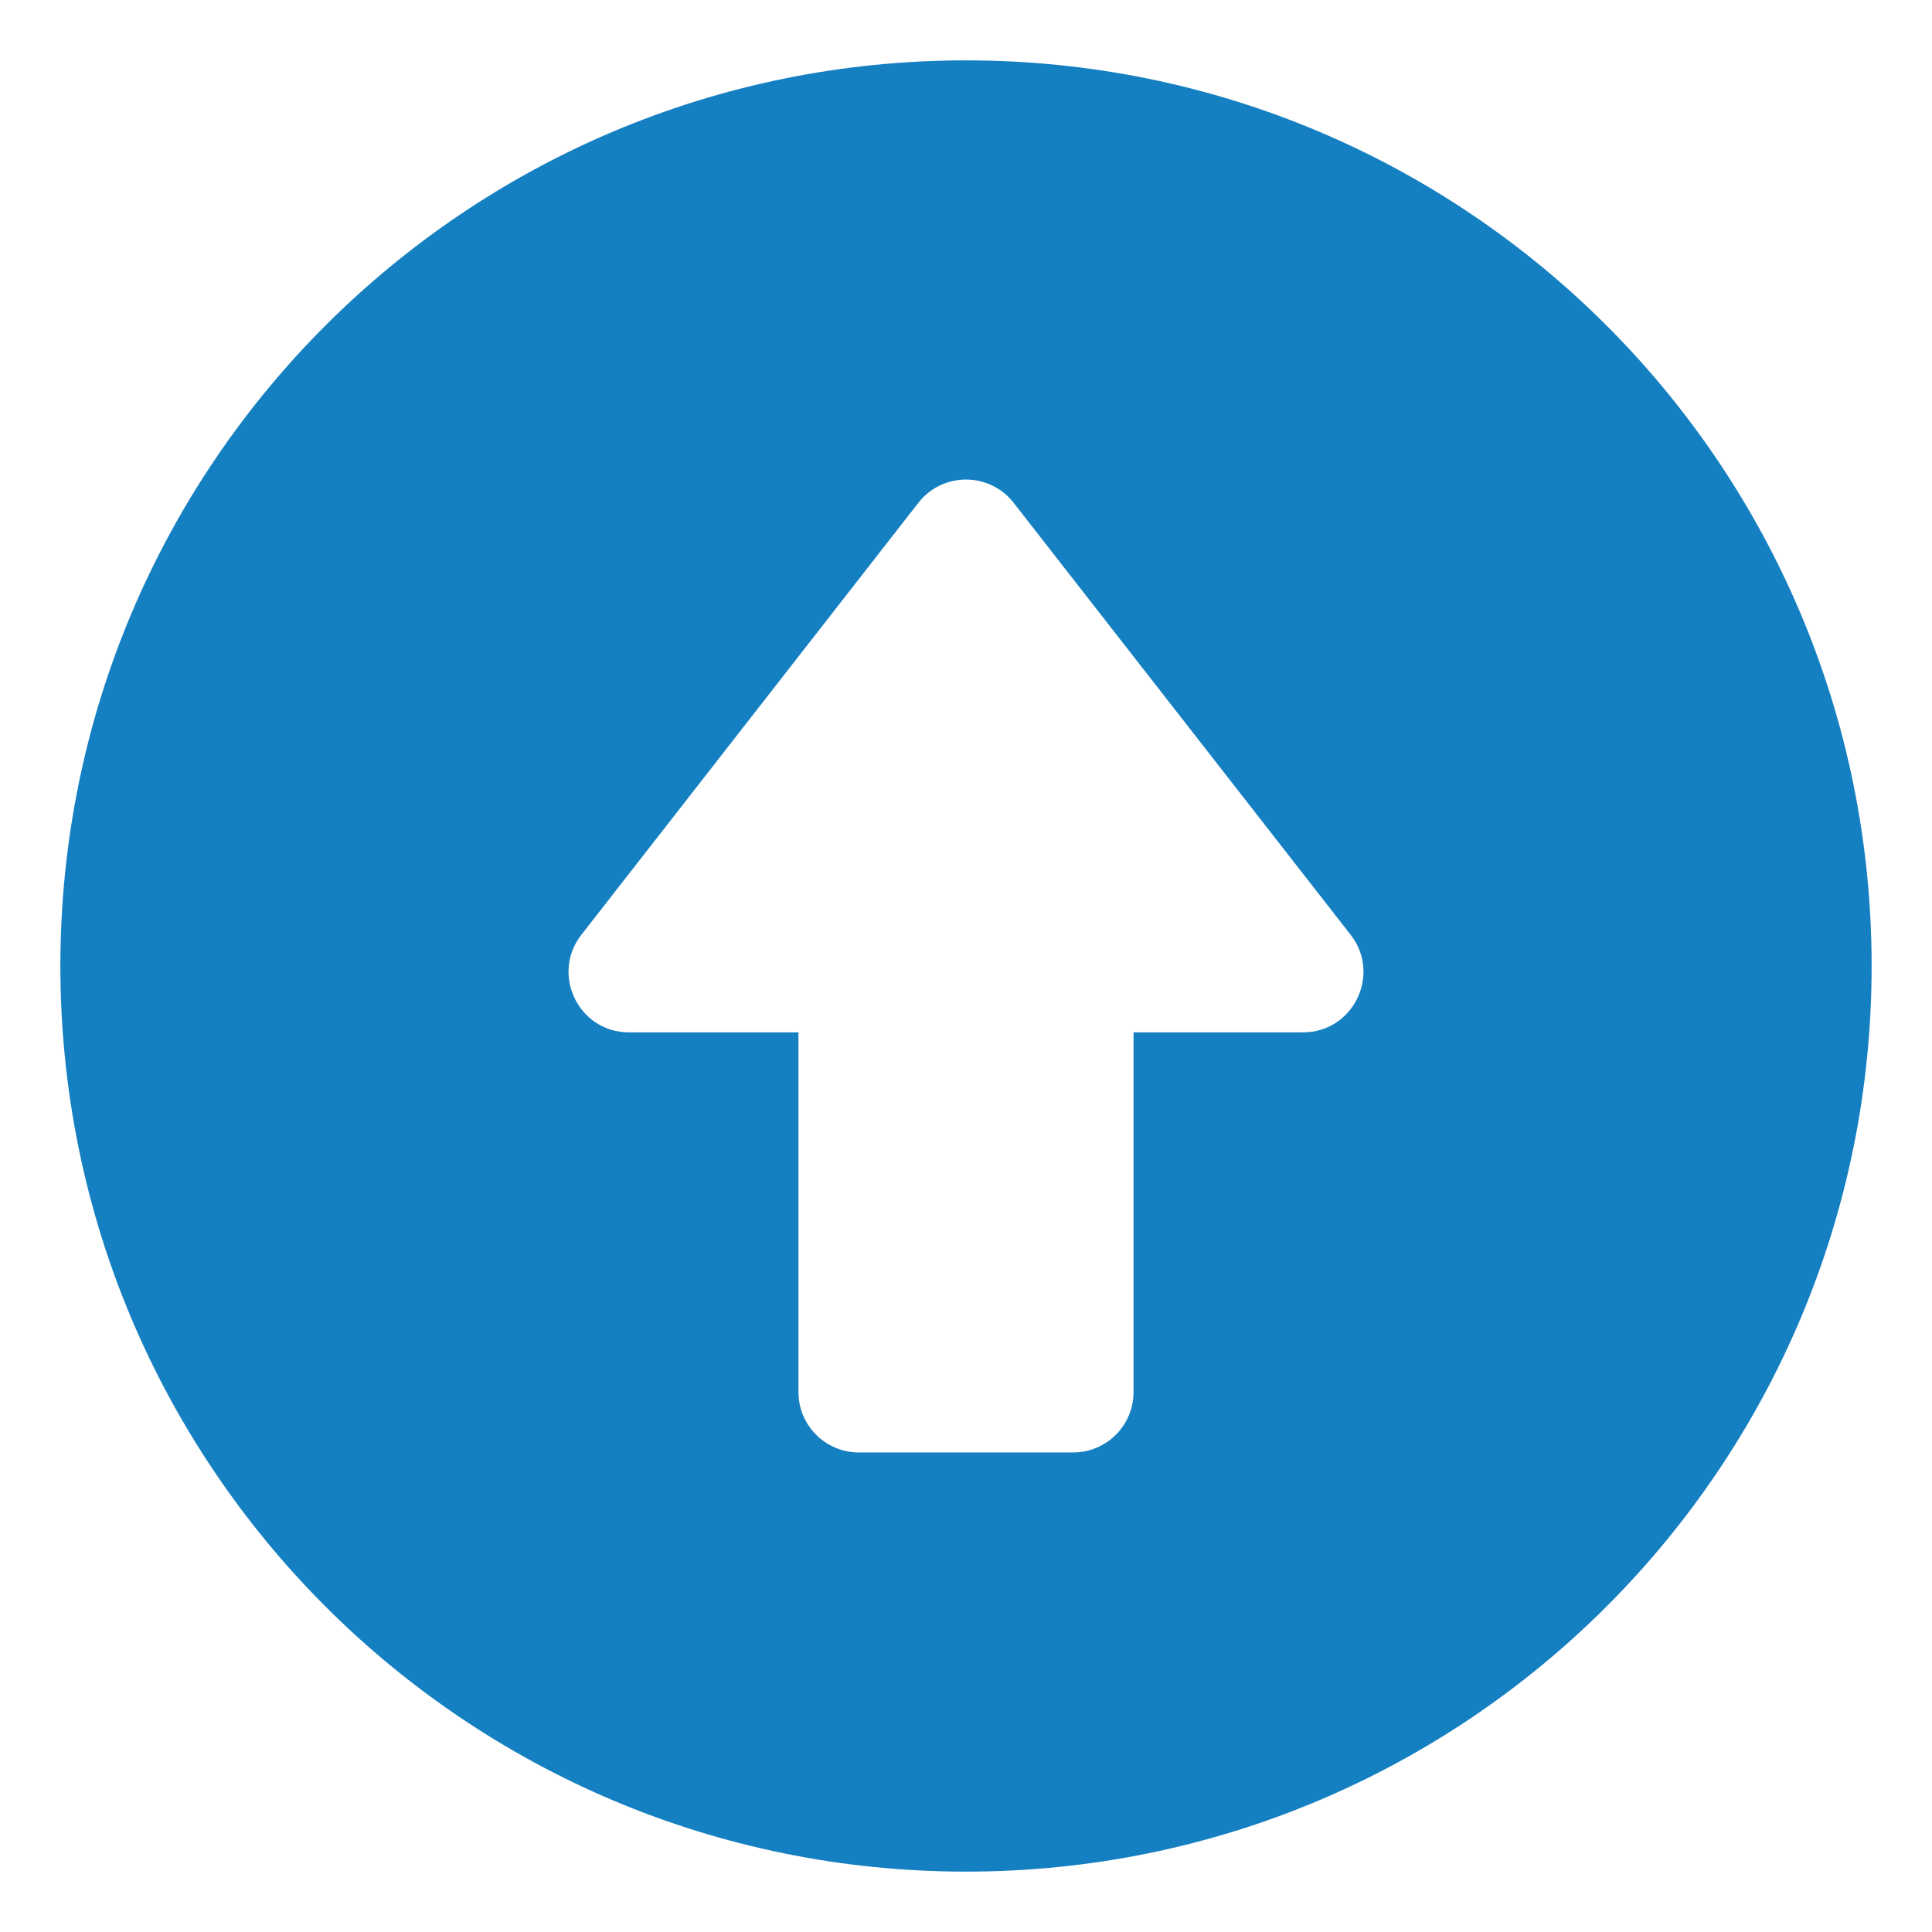 <svg width="64" height="64" viewBox="0 0 64 64" fill="none" xmlns="http://www.w3.org/2000/svg">
<path d="M32 2C15.419 2 2 15.418 2 32C2 48.581 15.418 62 32 62C48.581 62 62 48.582 62 32C62 15.419 48.582 2 32 2ZM43.165 34.198H37.55V46.114C37.55 47.219 36.654 48.114 35.55 48.114H28.45C27.346 48.114 26.45 47.219 26.45 46.114V34.198H20.835C19.169 34.198 18.237 32.276 19.258 30.967L30.423 16.655C31.224 15.629 32.778 15.631 33.577 16.655L44.742 30.967C45.763 32.276 44.831 34.198 43.165 34.198Z" fill="#1580C1"/>
</svg>
